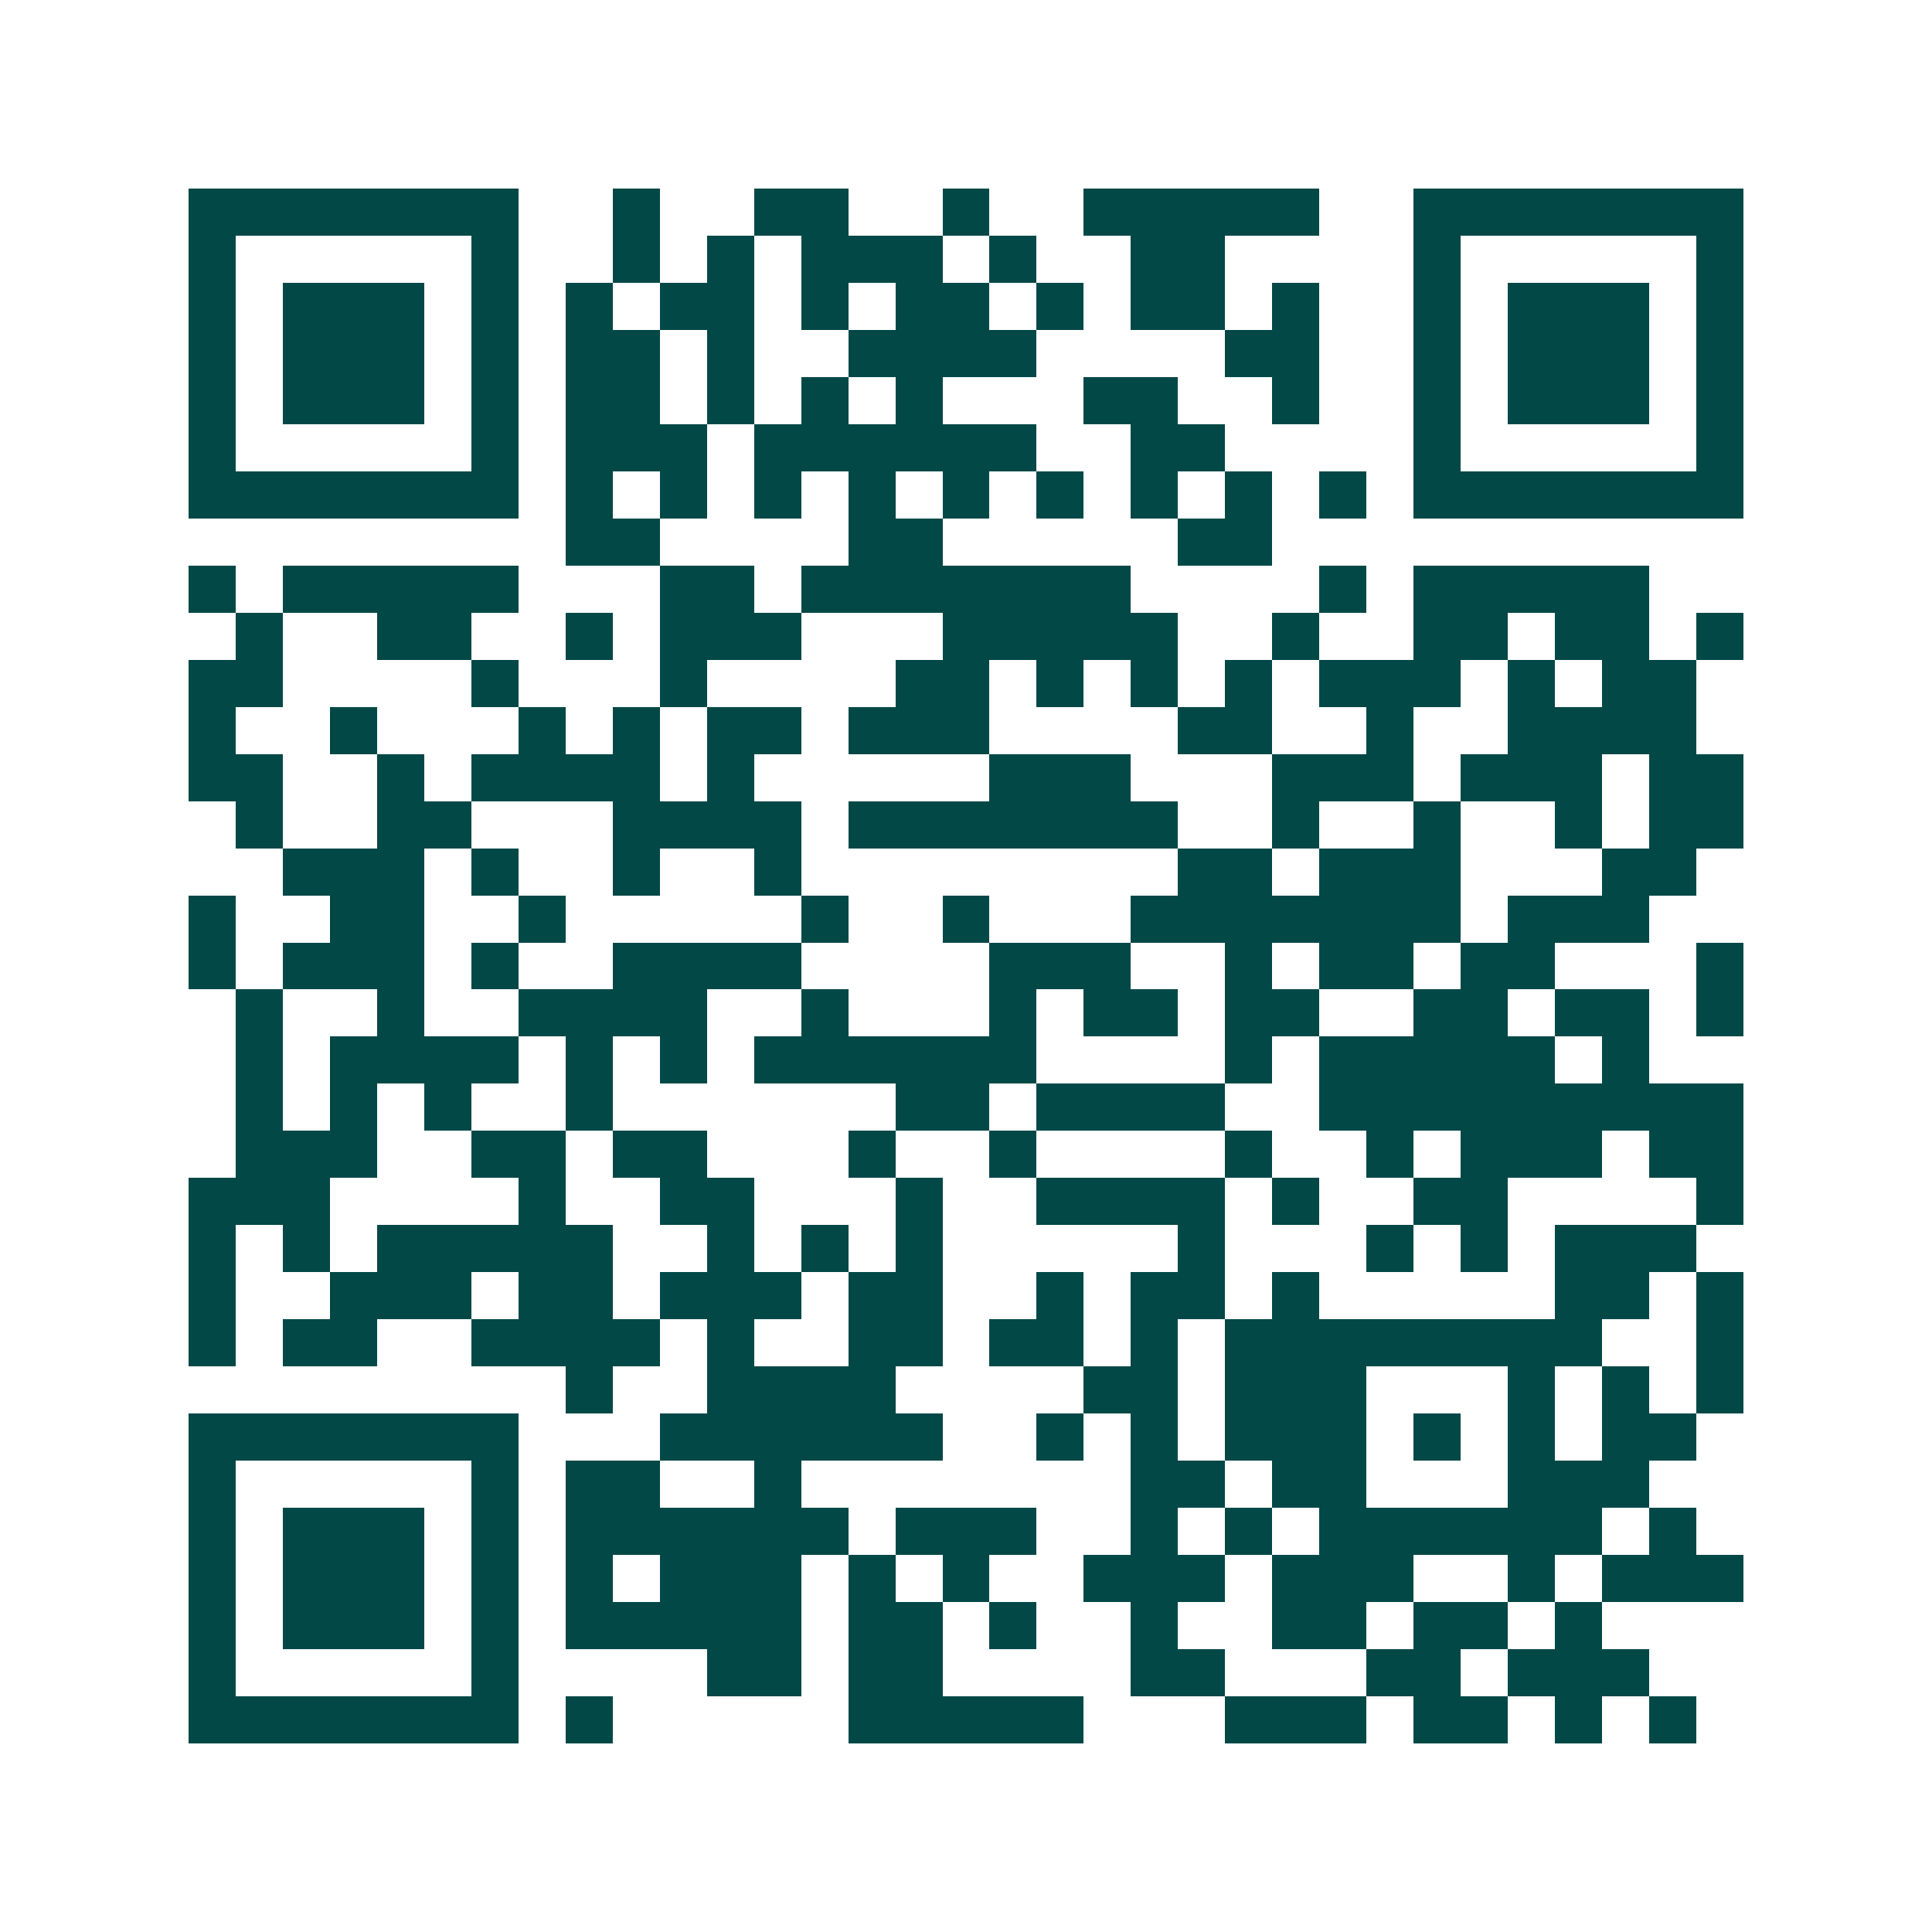<svg xmlns="http://www.w3.org/2000/svg" width="200" height="200" viewBox="0 0 41 41" shape-rendering="crispEdges"><path fill="#ffffff" d="M0 0h41v41H0z"/><path stroke="#014847" d="M4 4.5h7m2 0h1m2 0h2m2 0h1m2 0h5m2 0h7M4 5.5h1m5 0h1m2 0h1m1 0h1m1 0h3m1 0h1m2 0h2m4 0h1m5 0h1M4 6.5h1m1 0h3m1 0h1m1 0h1m1 0h2m1 0h1m1 0h2m1 0h1m1 0h2m1 0h1m2 0h1m1 0h3m1 0h1M4 7.5h1m1 0h3m1 0h1m1 0h2m1 0h1m2 0h4m4 0h2m2 0h1m1 0h3m1 0h1M4 8.5h1m1 0h3m1 0h1m1 0h2m1 0h1m1 0h1m1 0h1m3 0h2m2 0h1m2 0h1m1 0h3m1 0h1M4 9.5h1m5 0h1m1 0h3m1 0h6m2 0h2m4 0h1m5 0h1M4 10.5h7m1 0h1m1 0h1m1 0h1m1 0h1m1 0h1m1 0h1m1 0h1m1 0h1m1 0h1m1 0h7M12 11.5h2m4 0h2m5 0h2M4 12.5h1m1 0h5m3 0h2m1 0h7m4 0h1m1 0h5M5 13.5h1m2 0h2m2 0h1m1 0h3m3 0h5m2 0h1m2 0h2m1 0h2m1 0h1M4 14.5h2m4 0h1m3 0h1m4 0h2m1 0h1m1 0h1m1 0h1m1 0h3m1 0h1m1 0h2M4 15.5h1m2 0h1m3 0h1m1 0h1m1 0h2m1 0h3m4 0h2m2 0h1m2 0h4M4 16.5h2m2 0h1m1 0h4m1 0h1m5 0h3m3 0h3m1 0h3m1 0h2M5 17.5h1m2 0h2m3 0h4m1 0h7m2 0h1m2 0h1m2 0h1m1 0h2M6 18.5h3m1 0h1m2 0h1m2 0h1m8 0h2m1 0h3m3 0h2M4 19.5h1m2 0h2m2 0h1m5 0h1m2 0h1m3 0h7m1 0h3M4 20.5h1m1 0h3m1 0h1m2 0h4m4 0h3m2 0h1m1 0h2m1 0h2m3 0h1M5 21.5h1m2 0h1m2 0h4m2 0h1m3 0h1m1 0h2m1 0h2m2 0h2m1 0h2m1 0h1M5 22.5h1m1 0h4m1 0h1m1 0h1m1 0h6m4 0h1m1 0h5m1 0h1M5 23.5h1m1 0h1m1 0h1m2 0h1m6 0h2m1 0h4m2 0h9M5 24.5h3m2 0h2m1 0h2m3 0h1m2 0h1m4 0h1m2 0h1m1 0h3m1 0h2M4 25.5h3m4 0h1m2 0h2m3 0h1m2 0h4m1 0h1m2 0h2m4 0h1M4 26.5h1m1 0h1m1 0h5m2 0h1m1 0h1m1 0h1m5 0h1m3 0h1m1 0h1m1 0h3M4 27.5h1m2 0h3m1 0h2m1 0h3m1 0h2m2 0h1m1 0h2m1 0h1m5 0h2m1 0h1M4 28.5h1m1 0h2m2 0h4m1 0h1m2 0h2m1 0h2m1 0h1m1 0h8m2 0h1M12 29.5h1m2 0h4m4 0h2m1 0h3m3 0h1m1 0h1m1 0h1M4 30.5h7m3 0h6m2 0h1m1 0h1m1 0h3m1 0h1m1 0h1m1 0h2M4 31.5h1m5 0h1m1 0h2m2 0h1m7 0h2m1 0h2m3 0h3M4 32.5h1m1 0h3m1 0h1m1 0h6m1 0h3m2 0h1m1 0h1m1 0h6m1 0h1M4 33.5h1m1 0h3m1 0h1m1 0h1m1 0h3m1 0h1m1 0h1m2 0h3m1 0h3m2 0h1m1 0h3M4 34.5h1m1 0h3m1 0h1m1 0h5m1 0h2m1 0h1m2 0h1m2 0h2m1 0h2m1 0h1M4 35.5h1m5 0h1m4 0h2m1 0h2m4 0h2m3 0h2m1 0h3M4 36.5h7m1 0h1m5 0h5m3 0h3m1 0h2m1 0h1m1 0h1"/></svg>
